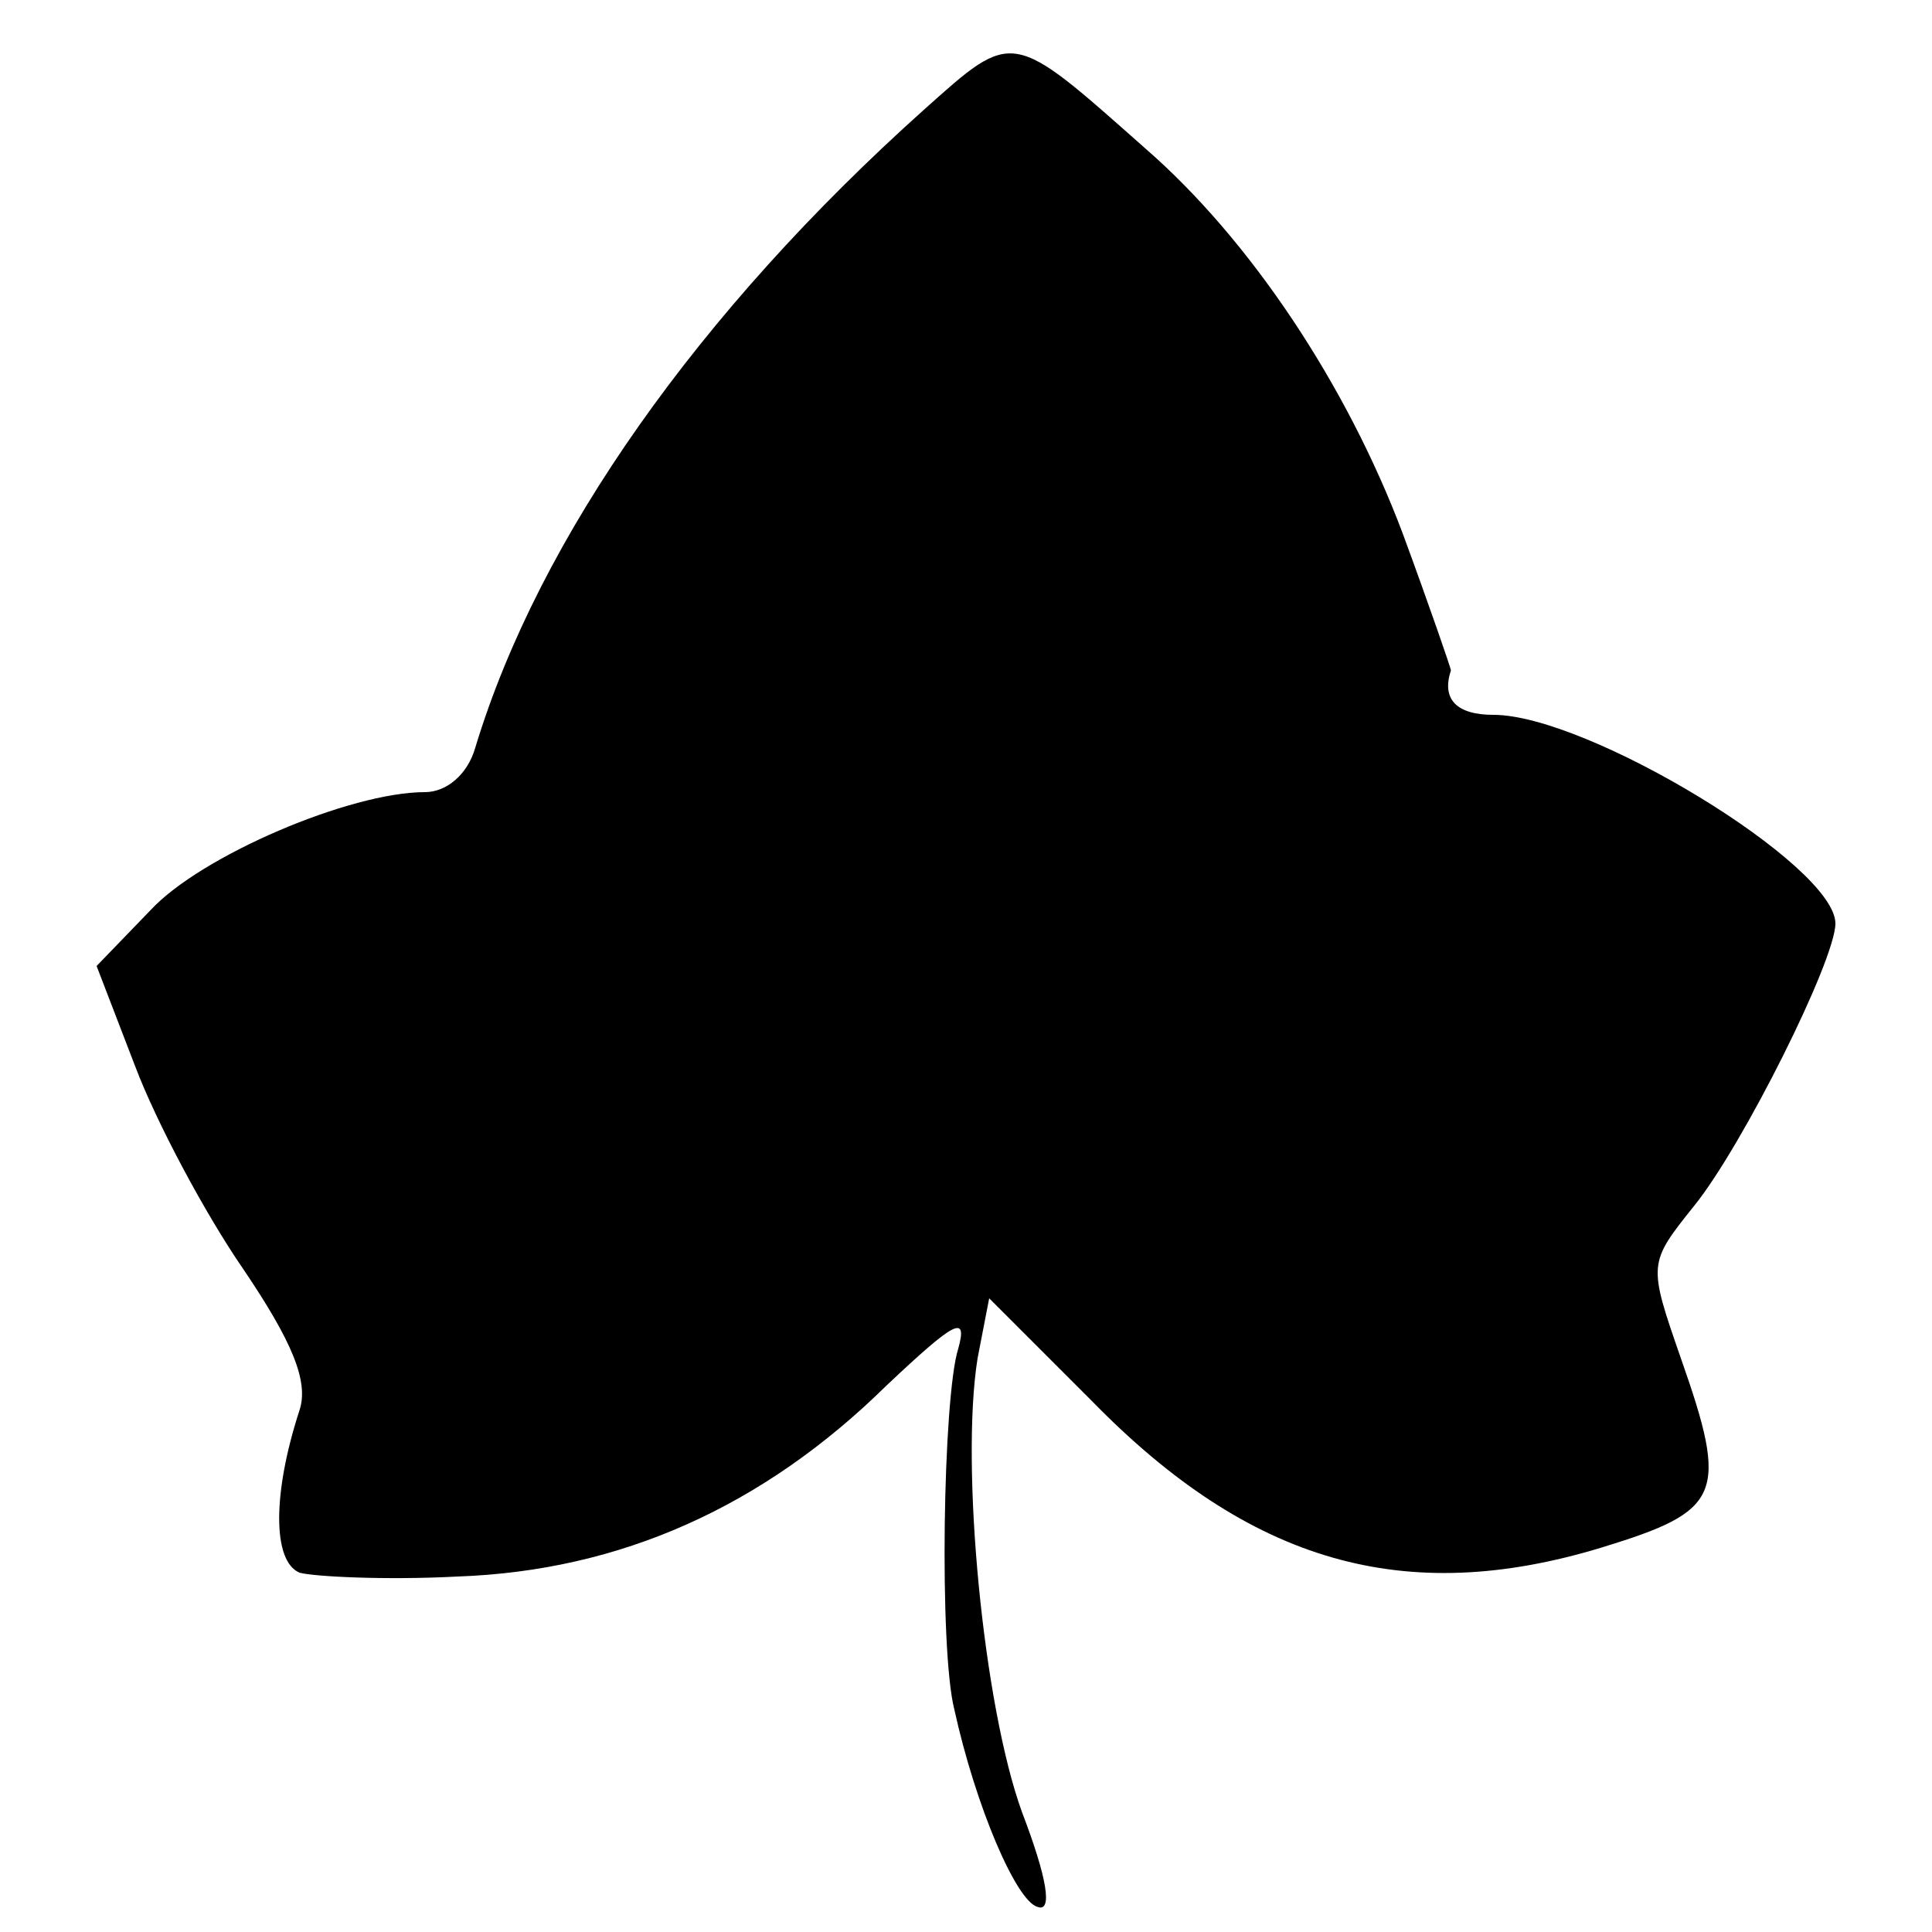 <?xml version="1.0" standalone="no"?>
<!DOCTYPE svg PUBLIC "-//W3C//DTD SVG 20010904//EN"
 "http://www.w3.org/TR/2001/REC-SVG-20010904/DTD/svg10.dtd">
<svg version="1.0" xmlns="http://www.w3.org/2000/svg"
 width="100pt" height="100pt" viewBox="0 0 100 100"
 preserveAspectRatio="xMidYMid meet">
<g transform="translate(0,100) scale(0.1,-0.1)"
fill="#000000" stroke="none">
<path d="M478 943 c-116 -104 -199 -221 -232 -330 -4 -14 -15 -23 -26 -23 -39
0 -116 -33 -142 -61 l-28 -29 20 -52 c11 -29 36 -76 56 -105 25 -37 34 -58 29
-73 -14 -43 -14 -78 0 -84 7 -2 44 -4 82 -2 84 3 158 36 222 99 35 33 42 37
37 19 -8 -25 -10 -156 -2 -187 11 -50 32 -99 43 -102 8 -3 5 15 -8 49 -20 55
-32 179 -23 235 l6 31 53 -53 c82 -84 162 -107 264 -76 62 19 66 27 41 98 -17
49 -17 49 7 79 25 31 73 127 73 146 0 30 -128 108 -177 108 -19 0 -27 8 -22
23 0 1 -11 33 -25 71 -29 77 -79 152 -133 199 -70 62 -68 62 -115 20z"/>
</g>
</svg>
